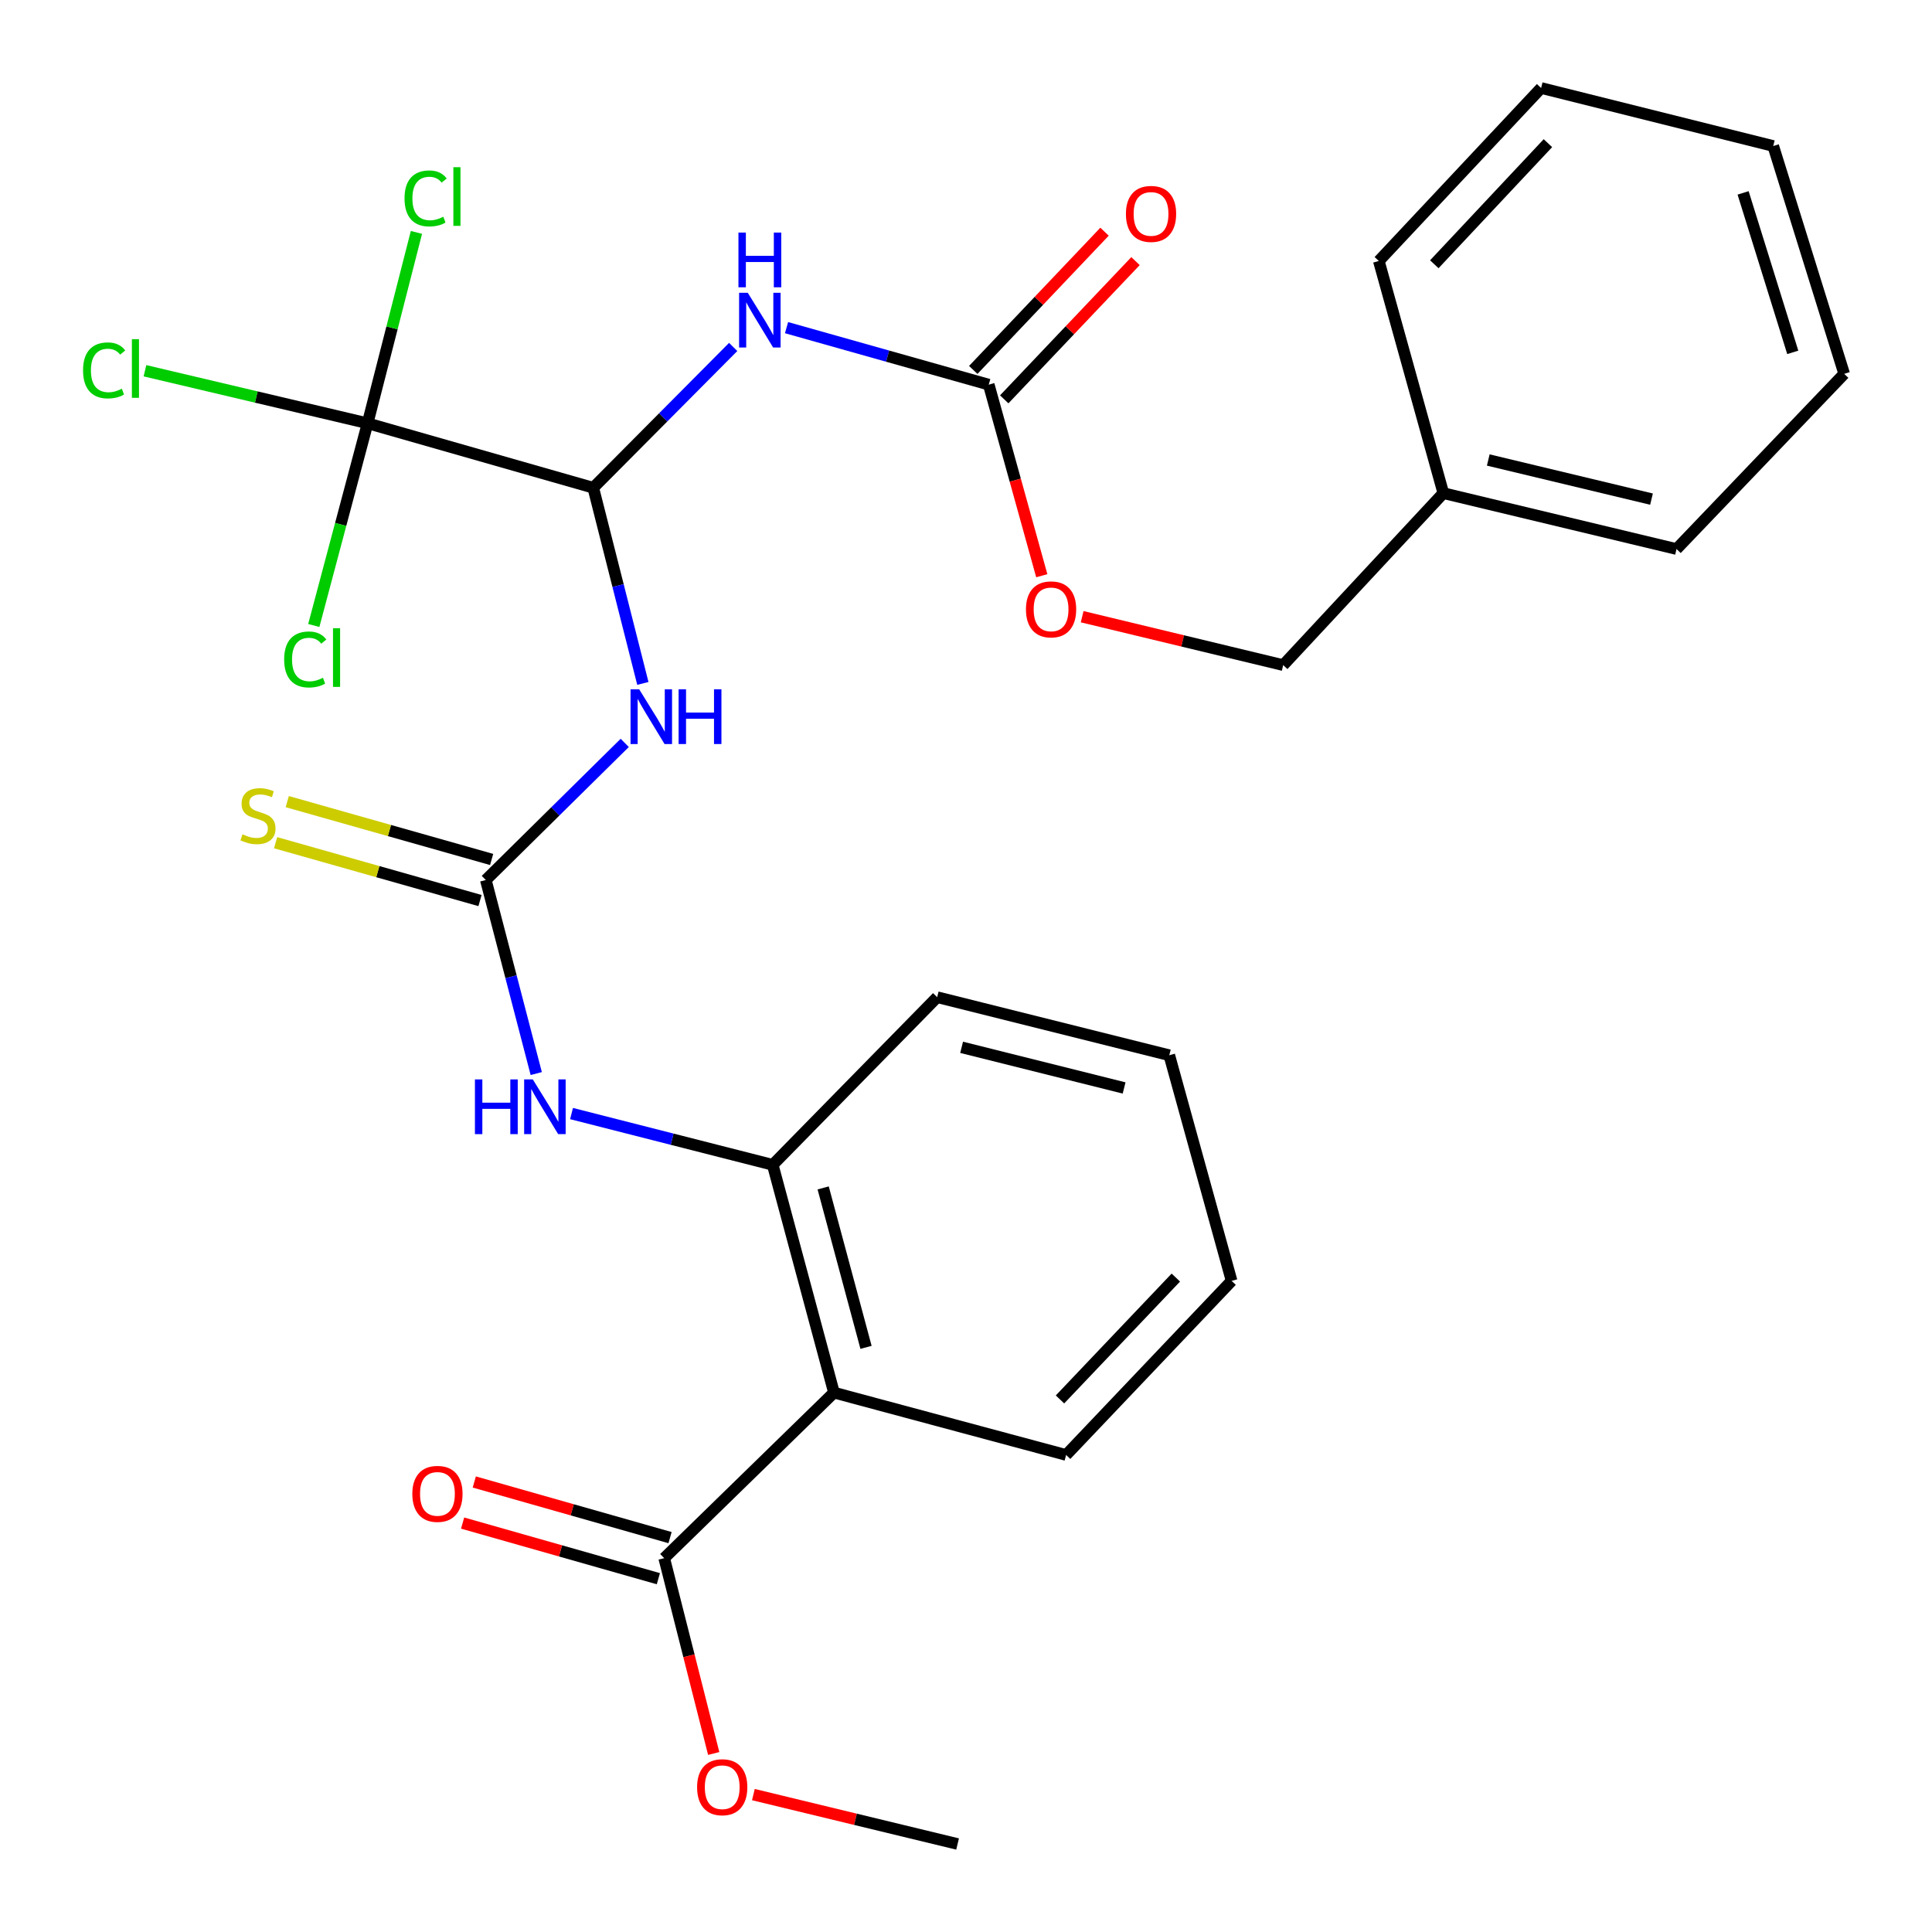 <?xml version='1.0' encoding='iso-8859-1'?>
<svg version='1.1' baseProfile='full'
              xmlns='http://www.w3.org/2000/svg'
                      xmlns:rdkit='http://www.rdkit.org/xml'
                      xmlns:xlink='http://www.w3.org/1999/xlink'
                  xml:space='preserve'
width='1000px' height='1000px' viewBox='0 0 1000 1000'>
<!-- END OF HEADER -->
<rect style='opacity:1.0;fill:#FFFFFF;stroke:none' width='1000' height='1000' x='0' y='0'> </rect>
<path class='bond-0' d='M 307.069,252.461 L 319.907,303.097' style='fill:none;fill-rule:evenodd;stroke:#000000;stroke-width:6px;stroke-linecap:butt;stroke-linejoin:miter;stroke-opacity:1' />
<path class='bond-0' d='M 319.907,303.097 L 332.745,353.733' style='fill:none;fill-rule:evenodd;stroke:#0000FF;stroke-width:6px;stroke-linecap:butt;stroke-linejoin:miter;stroke-opacity:1' />
<path class='bond-1' d='M 307.069,252.461 L 343.283,216.02' style='fill:none;fill-rule:evenodd;stroke:#000000;stroke-width:6px;stroke-linecap:butt;stroke-linejoin:miter;stroke-opacity:1' />
<path class='bond-1' d='M 343.283,216.02 L 379.497,179.579' style='fill:none;fill-rule:evenodd;stroke:#0000FF;stroke-width:6px;stroke-linecap:butt;stroke-linejoin:miter;stroke-opacity:1' />
<path class='bond-3' d='M 307.069,252.461 L 190.263,219.093' style='fill:none;fill-rule:evenodd;stroke:#000000;stroke-width:6px;stroke-linecap:butt;stroke-linejoin:miter;stroke-opacity:1' />
<path class='bond-2' d='M 323.361,384.521 L 287.41,420.007' style='fill:none;fill-rule:evenodd;stroke:#0000FF;stroke-width:6px;stroke-linecap:butt;stroke-linejoin:miter;stroke-opacity:1' />
<path class='bond-2' d='M 287.41,420.007 L 251.46,455.493' style='fill:none;fill-rule:evenodd;stroke:#000000;stroke-width:6px;stroke-linecap:butt;stroke-linejoin:miter;stroke-opacity:1' />
<path class='bond-5' d='M 407.113,169.588 L 459.442,184.337' style='fill:none;fill-rule:evenodd;stroke:#0000FF;stroke-width:6px;stroke-linecap:butt;stroke-linejoin:miter;stroke-opacity:1' />
<path class='bond-5' d='M 459.442,184.337 L 511.772,199.087' style='fill:none;fill-rule:evenodd;stroke:#000000;stroke-width:6px;stroke-linecap:butt;stroke-linejoin:miter;stroke-opacity:1' />
<path class='bond-7' d='M 251.46,455.493 L 264.511,505.583' style='fill:none;fill-rule:evenodd;stroke:#000000;stroke-width:6px;stroke-linecap:butt;stroke-linejoin:miter;stroke-opacity:1' />
<path class='bond-7' d='M 264.511,505.583 L 277.561,555.672' style='fill:none;fill-rule:evenodd;stroke:#0000FF;stroke-width:6px;stroke-linecap:butt;stroke-linejoin:miter;stroke-opacity:1' />
<path class='bond-9' d='M 254.47,444.858 L 201.574,429.886' style='fill:none;fill-rule:evenodd;stroke:#000000;stroke-width:6px;stroke-linecap:butt;stroke-linejoin:miter;stroke-opacity:1' />
<path class='bond-9' d='M 201.574,429.886 L 148.678,414.915' style='fill:none;fill-rule:evenodd;stroke:#CCCC00;stroke-width:6px;stroke-linecap:butt;stroke-linejoin:miter;stroke-opacity:1' />
<path class='bond-9' d='M 248.45,466.128 L 195.554,451.157' style='fill:none;fill-rule:evenodd;stroke:#000000;stroke-width:6px;stroke-linecap:butt;stroke-linejoin:miter;stroke-opacity:1' />
<path class='bond-9' d='M 195.554,451.157 L 142.658,436.185' style='fill:none;fill-rule:evenodd;stroke:#CCCC00;stroke-width:6px;stroke-linecap:butt;stroke-linejoin:miter;stroke-opacity:1' />
<path class='bond-13' d='M 190.263,219.093 L 176.34,271.426' style='fill:none;fill-rule:evenodd;stroke:#000000;stroke-width:6px;stroke-linecap:butt;stroke-linejoin:miter;stroke-opacity:1' />
<path class='bond-13' d='M 176.34,271.426 L 162.416,323.76' style='fill:none;fill-rule:evenodd;stroke:#00CC00;stroke-width:6px;stroke-linecap:butt;stroke-linejoin:miter;stroke-opacity:1' />
<path class='bond-14' d='M 190.263,219.093 L 132.647,205.495' style='fill:none;fill-rule:evenodd;stroke:#000000;stroke-width:6px;stroke-linecap:butt;stroke-linejoin:miter;stroke-opacity:1' />
<path class='bond-14' d='M 132.647,205.495 L 75.031,191.898' style='fill:none;fill-rule:evenodd;stroke:#00CC00;stroke-width:6px;stroke-linecap:butt;stroke-linejoin:miter;stroke-opacity:1' />
<path class='bond-15' d='M 190.263,219.093 L 202.907,169.691' style='fill:none;fill-rule:evenodd;stroke:#000000;stroke-width:6px;stroke-linecap:butt;stroke-linejoin:miter;stroke-opacity:1' />
<path class='bond-15' d='M 202.907,169.691 L 215.55,120.29' style='fill:none;fill-rule:evenodd;stroke:#00CC00;stroke-width:6px;stroke-linecap:butt;stroke-linejoin:miter;stroke-opacity:1' />
<path class='bond-4' d='M 431.662,720.816 L 399.964,602.916' style='fill:none;fill-rule:evenodd;stroke:#000000;stroke-width:6px;stroke-linecap:butt;stroke-linejoin:miter;stroke-opacity:1' />
<path class='bond-4' d='M 448.255,697.391 L 426.067,614.862' style='fill:none;fill-rule:evenodd;stroke:#000000;stroke-width:6px;stroke-linecap:butt;stroke-linejoin:miter;stroke-opacity:1' />
<path class='bond-8' d='M 431.662,720.816 L 343.79,806.501' style='fill:none;fill-rule:evenodd;stroke:#000000;stroke-width:6px;stroke-linecap:butt;stroke-linejoin:miter;stroke-opacity:1' />
<path class='bond-18' d='M 431.662,720.816 L 551.821,753.091' style='fill:none;fill-rule:evenodd;stroke:#000000;stroke-width:6px;stroke-linecap:butt;stroke-linejoin:miter;stroke-opacity:1' />
<path class='bond-10' d='M 519.787,206.698 L 553.763,170.923' style='fill:none;fill-rule:evenodd;stroke:#000000;stroke-width:6px;stroke-linecap:butt;stroke-linejoin:miter;stroke-opacity:1' />
<path class='bond-10' d='M 553.763,170.923 L 587.74,135.148' style='fill:none;fill-rule:evenodd;stroke:#FF0000;stroke-width:6px;stroke-linecap:butt;stroke-linejoin:miter;stroke-opacity:1' />
<path class='bond-10' d='M 503.758,191.475 L 537.734,155.7' style='fill:none;fill-rule:evenodd;stroke:#000000;stroke-width:6px;stroke-linecap:butt;stroke-linejoin:miter;stroke-opacity:1' />
<path class='bond-10' d='M 537.734,155.7 L 571.711,119.925' style='fill:none;fill-rule:evenodd;stroke:#FF0000;stroke-width:6px;stroke-linecap:butt;stroke-linejoin:miter;stroke-opacity:1' />
<path class='bond-12' d='M 511.772,199.087 L 525.498,248.539' style='fill:none;fill-rule:evenodd;stroke:#000000;stroke-width:6px;stroke-linecap:butt;stroke-linejoin:miter;stroke-opacity:1' />
<path class='bond-12' d='M 525.498,248.539 L 539.223,297.992' style='fill:none;fill-rule:evenodd;stroke:#FF0000;stroke-width:6px;stroke-linecap:butt;stroke-linejoin:miter;stroke-opacity:1' />
<path class='bond-6' d='M 399.964,602.916 L 347.893,589.646' style='fill:none;fill-rule:evenodd;stroke:#000000;stroke-width:6px;stroke-linecap:butt;stroke-linejoin:miter;stroke-opacity:1' />
<path class='bond-6' d='M 347.893,589.646 L 295.823,576.377' style='fill:none;fill-rule:evenodd;stroke:#0000FF;stroke-width:6px;stroke-linecap:butt;stroke-linejoin:miter;stroke-opacity:1' />
<path class='bond-20' d='M 399.964,602.916 L 485.073,516.137' style='fill:none;fill-rule:evenodd;stroke:#000000;stroke-width:6px;stroke-linecap:butt;stroke-linejoin:miter;stroke-opacity:1' />
<path class='bond-11' d='M 346.812,795.869 L 296.151,781.472' style='fill:none;fill-rule:evenodd;stroke:#000000;stroke-width:6px;stroke-linecap:butt;stroke-linejoin:miter;stroke-opacity:1' />
<path class='bond-11' d='M 296.151,781.472 L 245.491,767.075' style='fill:none;fill-rule:evenodd;stroke:#FF0000;stroke-width:6px;stroke-linecap:butt;stroke-linejoin:miter;stroke-opacity:1' />
<path class='bond-11' d='M 340.769,817.133 L 290.108,802.736' style='fill:none;fill-rule:evenodd;stroke:#000000;stroke-width:6px;stroke-linecap:butt;stroke-linejoin:miter;stroke-opacity:1' />
<path class='bond-11' d='M 290.108,802.736 L 239.448,788.339' style='fill:none;fill-rule:evenodd;stroke:#FF0000;stroke-width:6px;stroke-linecap:butt;stroke-linejoin:miter;stroke-opacity:1' />
<path class='bond-16' d='M 343.79,806.501 L 356.602,857.052' style='fill:none;fill-rule:evenodd;stroke:#000000;stroke-width:6px;stroke-linecap:butt;stroke-linejoin:miter;stroke-opacity:1' />
<path class='bond-16' d='M 356.602,857.052 L 369.414,907.602' style='fill:none;fill-rule:evenodd;stroke:#FF0000;stroke-width:6px;stroke-linecap:butt;stroke-linejoin:miter;stroke-opacity:1' />
<path class='bond-17' d='M 560.124,319.203 L 612.153,331.733' style='fill:none;fill-rule:evenodd;stroke:#FF0000;stroke-width:6px;stroke-linecap:butt;stroke-linejoin:miter;stroke-opacity:1' />
<path class='bond-17' d='M 612.153,331.733 L 664.182,344.262' style='fill:none;fill-rule:evenodd;stroke:#000000;stroke-width:6px;stroke-linecap:butt;stroke-linejoin:miter;stroke-opacity:1' />
<path class='bond-21' d='M 389.951,928.881 L 442.799,941.667' style='fill:none;fill-rule:evenodd;stroke:#FF0000;stroke-width:6px;stroke-linecap:butt;stroke-linejoin:miter;stroke-opacity:1' />
<path class='bond-21' d='M 442.799,941.667 L 495.647,954.453' style='fill:none;fill-rule:evenodd;stroke:#000000;stroke-width:6px;stroke-linecap:butt;stroke-linejoin:miter;stroke-opacity:1' />
<path class='bond-19' d='M 664.182,344.262 L 747.067,255.248' style='fill:none;fill-rule:evenodd;stroke:#000000;stroke-width:6px;stroke-linecap:butt;stroke-linejoin:miter;stroke-opacity:1' />
<path class='bond-29' d='M 551.821,753.091 L 637.482,662.984' style='fill:none;fill-rule:evenodd;stroke:#000000;stroke-width:6px;stroke-linecap:butt;stroke-linejoin:miter;stroke-opacity:1' />
<path class='bond-29' d='M 548.649,724.343 L 608.611,661.268' style='fill:none;fill-rule:evenodd;stroke:#000000;stroke-width:6px;stroke-linecap:butt;stroke-linejoin:miter;stroke-opacity:1' />
<path class='bond-22' d='M 747.067,255.248 L 867.767,284.183' style='fill:none;fill-rule:evenodd;stroke:#000000;stroke-width:6px;stroke-linecap:butt;stroke-linejoin:miter;stroke-opacity:1' />
<path class='bond-22' d='M 770.325,238.091 L 854.815,258.346' style='fill:none;fill-rule:evenodd;stroke:#000000;stroke-width:6px;stroke-linecap:butt;stroke-linejoin:miter;stroke-opacity:1' />
<path class='bond-23' d='M 747.067,255.248 L 713.675,135.089' style='fill:none;fill-rule:evenodd;stroke:#000000;stroke-width:6px;stroke-linecap:butt;stroke-linejoin:miter;stroke-opacity:1' />
<path class='bond-25' d='M 485.073,516.137 L 605.22,546.19' style='fill:none;fill-rule:evenodd;stroke:#000000;stroke-width:6px;stroke-linecap:butt;stroke-linejoin:miter;stroke-opacity:1' />
<path class='bond-25' d='M 497.731,542.091 L 581.833,563.127' style='fill:none;fill-rule:evenodd;stroke:#000000;stroke-width:6px;stroke-linecap:butt;stroke-linejoin:miter;stroke-opacity:1' />
<path class='bond-27' d='M 867.767,284.183 L 954.545,193.499' style='fill:none;fill-rule:evenodd;stroke:#000000;stroke-width:6px;stroke-linecap:butt;stroke-linejoin:miter;stroke-opacity:1' />
<path class='bond-26' d='M 713.675,135.089 L 797.678,45.547' style='fill:none;fill-rule:evenodd;stroke:#000000;stroke-width:6px;stroke-linecap:butt;stroke-linejoin:miter;stroke-opacity:1' />
<path class='bond-26' d='M 742.397,136.783 L 801.2,74.103' style='fill:none;fill-rule:evenodd;stroke:#000000;stroke-width:6px;stroke-linecap:butt;stroke-linejoin:miter;stroke-opacity:1' />
<path class='bond-24' d='M 637.482,662.984 L 605.22,546.19' style='fill:none;fill-rule:evenodd;stroke:#000000;stroke-width:6px;stroke-linecap:butt;stroke-linejoin:miter;stroke-opacity:1' />
<path class='bond-28' d='M 797.678,45.547 L 917.825,75.575' style='fill:none;fill-rule:evenodd;stroke:#000000;stroke-width:6px;stroke-linecap:butt;stroke-linejoin:miter;stroke-opacity:1' />
<path class='bond-30' d='M 954.545,193.499 L 917.825,75.575' style='fill:none;fill-rule:evenodd;stroke:#000000;stroke-width:6px;stroke-linecap:butt;stroke-linejoin:miter;stroke-opacity:1' />
<path class='bond-30' d='M 927.931,182.382 L 902.226,99.836' style='fill:none;fill-rule:evenodd;stroke:#000000;stroke-width:6px;stroke-linecap:butt;stroke-linejoin:miter;stroke-opacity:1' />
<path  class='atom-1' d='M 330.849 356.789
L 340.129 371.789
Q 341.049 373.269, 342.529 375.949
Q 344.009 378.629, 344.089 378.789
L 344.089 356.789
L 347.849 356.789
L 347.849 385.109
L 343.969 385.109
L 334.009 368.709
Q 332.849 366.789, 331.609 364.589
Q 330.409 362.389, 330.049 361.709
L 330.049 385.109
L 326.369 385.109
L 326.369 356.789
L 330.849 356.789
' fill='#0000FF'/>
<path  class='atom-1' d='M 351.249 356.789
L 355.089 356.789
L 355.089 368.829
L 369.569 368.829
L 369.569 356.789
L 373.409 356.789
L 373.409 385.109
L 369.569 385.109
L 369.569 372.029
L 355.089 372.029
L 355.089 385.109
L 351.249 385.109
L 351.249 356.789
' fill='#0000FF'/>
<path  class='atom-2' d='M 387.036 151.534
L 396.316 166.534
Q 397.236 168.014, 398.716 170.694
Q 400.196 173.374, 400.276 173.534
L 400.276 151.534
L 404.036 151.534
L 404.036 179.854
L 400.156 179.854
L 390.196 163.454
Q 389.036 161.534, 387.796 159.334
Q 386.596 157.134, 386.236 156.454
L 386.236 179.854
L 382.556 179.854
L 382.556 151.534
L 387.036 151.534
' fill='#0000FF'/>
<path  class='atom-2' d='M 382.216 120.382
L 386.056 120.382
L 386.056 132.422
L 400.536 132.422
L 400.536 120.382
L 404.376 120.382
L 404.376 148.702
L 400.536 148.702
L 400.536 135.622
L 386.056 135.622
L 386.056 148.702
L 382.216 148.702
L 382.216 120.382
' fill='#0000FF'/>
<path  class='atom-8' d='M 245.82 558.704
L 249.66 558.704
L 249.66 570.744
L 264.14 570.744
L 264.14 558.704
L 267.98 558.704
L 267.98 587.024
L 264.14 587.024
L 264.14 573.944
L 249.66 573.944
L 249.66 587.024
L 245.82 587.024
L 245.82 558.704
' fill='#0000FF'/>
<path  class='atom-8' d='M 275.78 558.704
L 285.06 573.704
Q 285.98 575.184, 287.46 577.864
Q 288.94 580.544, 289.02 580.704
L 289.02 558.704
L 292.78 558.704
L 292.78 587.024
L 288.9 587.024
L 278.94 570.624
Q 277.78 568.704, 276.54 566.504
Q 275.34 564.304, 274.98 563.624
L 274.98 587.024
L 271.3 587.024
L 271.3 558.704
L 275.78 558.704
' fill='#0000FF'/>
<path  class='atom-10' d='M 125.524 431.833
Q 125.844 431.953, 127.164 432.513
Q 128.484 433.073, 129.924 433.433
Q 131.404 433.753, 132.844 433.753
Q 135.524 433.753, 137.084 432.473
Q 138.644 431.153, 138.644 428.873
Q 138.644 427.313, 137.844 426.353
Q 137.084 425.393, 135.884 424.873
Q 134.684 424.353, 132.684 423.753
Q 130.164 422.993, 128.644 422.273
Q 127.164 421.553, 126.084 420.033
Q 125.044 418.513, 125.044 415.953
Q 125.044 412.393, 127.444 410.193
Q 129.884 407.993, 134.684 407.993
Q 137.964 407.993, 141.684 409.553
L 140.764 412.633
Q 137.364 411.233, 134.804 411.233
Q 132.044 411.233, 130.524 412.393
Q 129.004 413.513, 129.044 415.473
Q 129.044 416.993, 129.804 417.913
Q 130.604 418.833, 131.724 419.353
Q 132.884 419.873, 134.804 420.473
Q 137.364 421.273, 138.884 422.073
Q 140.404 422.873, 141.484 424.513
Q 142.604 426.113, 142.604 428.873
Q 142.604 432.793, 139.964 434.913
Q 137.364 436.993, 133.004 436.993
Q 130.484 436.993, 128.564 436.433
Q 126.684 435.913, 124.444 434.993
L 125.524 431.833
' fill='#CCCC00'/>
<path  class='atom-11' d='M 582.775 110.717
Q 582.775 103.917, 586.135 100.117
Q 589.495 96.317, 595.775 96.317
Q 602.055 96.317, 605.415 100.117
Q 608.775 103.917, 608.775 110.717
Q 608.775 117.597, 605.375 121.517
Q 601.975 125.397, 595.775 125.397
Q 589.535 125.397, 586.135 121.517
Q 582.775 117.637, 582.775 110.717
M 595.775 122.197
Q 600.095 122.197, 602.415 119.317
Q 604.775 116.397, 604.775 110.717
Q 604.775 105.157, 602.415 102.357
Q 600.095 99.517, 595.775 99.517
Q 591.455 99.517, 589.095 102.317
Q 586.775 105.117, 586.775 110.717
Q 586.775 116.437, 589.095 119.317
Q 591.455 122.197, 595.775 122.197
' fill='#FF0000'/>
<path  class='atom-12' d='M 213.419 773.226
Q 213.419 766.426, 216.779 762.626
Q 220.139 758.826, 226.419 758.826
Q 232.699 758.826, 236.059 762.626
Q 239.419 766.426, 239.419 773.226
Q 239.419 780.106, 236.019 784.026
Q 232.619 787.906, 226.419 787.906
Q 220.179 787.906, 216.779 784.026
Q 213.419 780.146, 213.419 773.226
M 226.419 784.706
Q 230.739 784.706, 233.059 781.826
Q 235.419 778.906, 235.419 773.226
Q 235.419 767.666, 233.059 764.866
Q 230.739 762.026, 226.419 762.026
Q 222.099 762.026, 219.739 764.826
Q 217.419 767.626, 217.419 773.226
Q 217.419 778.946, 219.739 781.826
Q 222.099 784.706, 226.419 784.706
' fill='#FF0000'/>
<path  class='atom-13' d='M 531.035 315.408
Q 531.035 308.608, 534.395 304.808
Q 537.755 301.008, 544.035 301.008
Q 550.315 301.008, 553.675 304.808
Q 557.035 308.608, 557.035 315.408
Q 557.035 322.288, 553.635 326.208
Q 550.235 330.088, 544.035 330.088
Q 537.795 330.088, 534.395 326.208
Q 531.035 322.328, 531.035 315.408
M 544.035 326.888
Q 548.355 326.888, 550.675 324.008
Q 553.035 321.088, 553.035 315.408
Q 553.035 309.848, 550.675 307.048
Q 548.355 304.208, 544.035 304.208
Q 539.715 304.208, 537.355 307.008
Q 535.035 309.808, 535.035 315.408
Q 535.035 321.128, 537.355 324.008
Q 539.715 326.888, 544.035 326.888
' fill='#FF0000'/>
<path  class='atom-14' d='M 147.08 341.337
Q 147.08 334.297, 150.36 330.617
Q 153.68 326.897, 159.96 326.897
Q 165.8 326.897, 168.92 331.017
L 166.28 333.177
Q 164 330.177, 159.96 330.177
Q 155.68 330.177, 153.4 333.057
Q 151.16 335.897, 151.16 341.337
Q 151.16 346.937, 153.48 349.817
Q 155.84 352.697, 160.4 352.697
Q 163.52 352.697, 167.16 350.817
L 168.28 353.817
Q 166.8 354.777, 164.56 355.337
Q 162.32 355.897, 159.84 355.897
Q 153.68 355.897, 150.36 352.137
Q 147.08 348.377, 147.08 341.337
' fill='#00CC00'/>
<path  class='atom-14' d='M 172.36 325.177
L 176.04 325.177
L 176.04 355.537
L 172.36 355.537
L 172.36 325.177
' fill='#00CC00'/>
<path  class='atom-15' d='M 42.984 191.715
Q 42.984 184.675, 46.264 180.995
Q 49.584 177.275, 55.864 177.275
Q 61.704 177.275, 64.824 181.395
L 62.184 183.555
Q 59.904 180.555, 55.864 180.555
Q 51.584 180.555, 49.304 183.435
Q 47.064 186.275, 47.064 191.715
Q 47.064 197.315, 49.384 200.195
Q 51.744 203.075, 56.304 203.075
Q 59.424 203.075, 63.064 201.195
L 64.184 204.195
Q 62.704 205.155, 60.464 205.715
Q 58.224 206.275, 55.744 206.275
Q 49.584 206.275, 46.264 202.515
Q 42.984 198.755, 42.984 191.715
' fill='#00CC00'/>
<path  class='atom-15' d='M 68.264 175.555
L 71.944 175.555
L 71.944 205.915
L 68.264 205.915
L 68.264 175.555
' fill='#00CC00'/>
<path  class='atom-16' d='M 209.383 102.701
Q 209.383 95.661, 212.663 91.981
Q 215.983 88.261, 222.263 88.261
Q 228.103 88.261, 231.223 92.381
L 228.583 94.541
Q 226.303 91.541, 222.263 91.541
Q 217.983 91.541, 215.703 94.421
Q 213.463 97.261, 213.463 102.701
Q 213.463 108.301, 215.783 111.181
Q 218.143 114.061, 222.703 114.061
Q 225.823 114.061, 229.463 112.181
L 230.583 115.181
Q 229.103 116.141, 226.863 116.701
Q 224.623 117.261, 222.143 117.261
Q 215.983 117.261, 212.663 113.501
Q 209.383 109.741, 209.383 102.701
' fill='#00CC00'/>
<path  class='atom-16' d='M 234.663 86.541
L 238.343 86.541
L 238.343 116.901
L 234.663 116.901
L 234.663 86.541
' fill='#00CC00'/>
<path  class='atom-17' d='M 360.818 925.058
Q 360.818 918.258, 364.178 914.458
Q 367.538 910.658, 373.818 910.658
Q 380.098 910.658, 383.458 914.458
Q 386.818 918.258, 386.818 925.058
Q 386.818 931.938, 383.418 935.858
Q 380.018 939.738, 373.818 939.738
Q 367.578 939.738, 364.178 935.858
Q 360.818 931.978, 360.818 925.058
M 373.818 936.538
Q 378.138 936.538, 380.458 933.658
Q 382.818 930.738, 382.818 925.058
Q 382.818 919.498, 380.458 916.698
Q 378.138 913.858, 373.818 913.858
Q 369.498 913.858, 367.138 916.658
Q 364.818 919.458, 364.818 925.058
Q 364.818 930.778, 367.138 933.658
Q 369.498 936.538, 373.818 936.538
' fill='#FF0000'/>
</svg>
